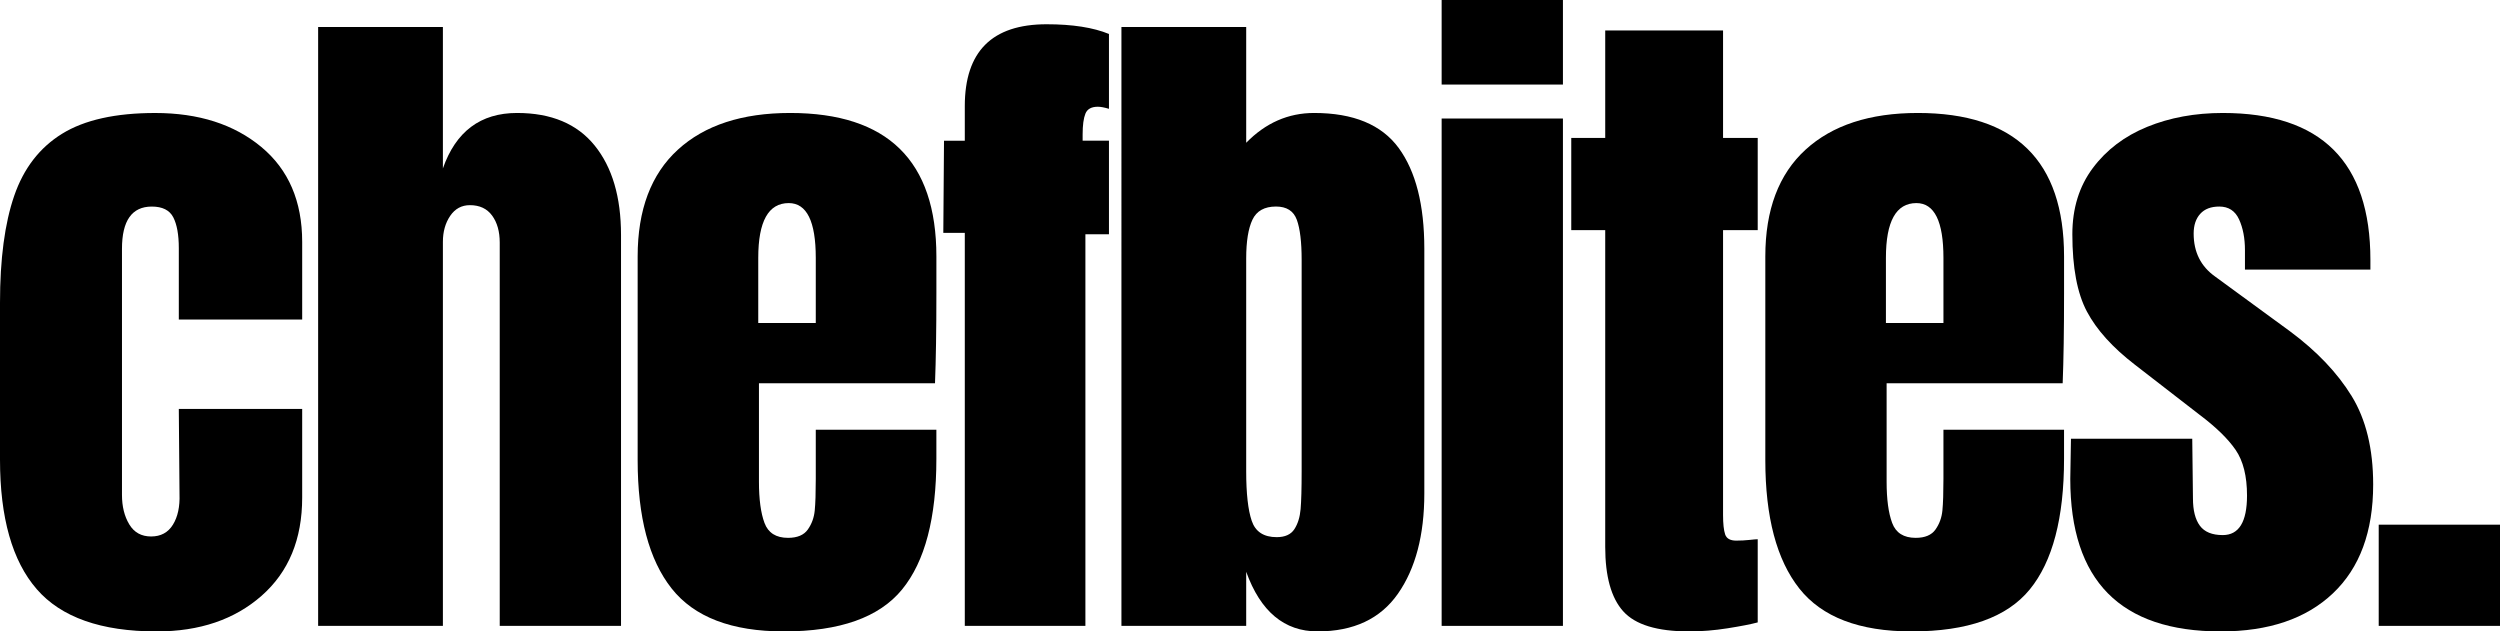<svg viewBox="0 0 2290.79 578.58" xmlns="http://www.w3.org/2000/svg" data-name="Layer 1" id="Layer_1">
  <path d="M33.66,539.84C11.21,514.02,0,474.42,0,421.08v-143.53c0-40.22,4.34-72.93,13.02-98.12,8.67-25.19,23.28-44.14,43.82-56.84,20.53-12.7,49-19.05,85.42-19.05,39.79,0,72.18,10.38,97.17,31.12,24.98,20.75,37.47,49.76,37.47,87.01v71.13h-113.05v-65.42c0-12.28-1.7-21.69-5.08-28.26-3.39-6.56-9.95-9.84-19.69-9.84-18.21,0-27.31,12.92-27.31,38.74v225.46c0,10.59,2.22,19.59,6.67,26.99,4.45,7.41,11.11,11.11,20.01,11.11s15.56-3.59,20.01-10.8c4.45-7.19,6.45-16.51,6.03-27.94l-.64-78.12h113.05v81.29c0,38.11-12.38,68.07-37.15,89.87-24.77,21.81-56.84,32.71-96.22,32.71-50.81,0-87.44-12.91-109.87-38.74Z"></path>
  <path d="M291.51,24.77h114.32v129.56c11.85-33.87,34.5-50.81,67.96-50.81,31.33,0,55.04,9.95,71.13,29.85,16.09,19.91,24.13,47.22,24.13,81.93v358.2h-111.14V222.29c0-10.16-2.33-18.42-6.99-24.77-4.66-6.35-11.43-9.53-20.32-9.53-7.62,0-13.65,3.28-18.1,9.84-4.45,6.57-6.67,14.51-6.67,23.82v351.85h-114.32V24.77Z"></path>
  <path d="M615.41,539.21c-20.75-26.25-31.12-65.42-31.12-117.5v-186.72c0-42.76,12.28-75.36,36.84-97.81,24.55-22.44,58.85-33.66,102.89-33.66,89.33,0,134.01,43.82,134.01,131.47v33.66c0,33.88-.43,61.4-1.27,82.56h-161.32v90.18c0,16.1,1.69,28.69,5.08,37.79,3.38,9.11,10.58,13.66,21.59,13.66,8.46,0,14.5-2.54,18.1-7.62,3.59-5.08,5.72-10.9,6.35-17.46.64-6.56.95-16.2.95-28.9v-45.09h110.51v26.67c0,54.2-10.48,94.1-31.44,119.72-20.96,25.62-57.06,38.42-108.29,38.42-47.85,0-82.15-13.12-102.89-39.38ZM747.51,295.96v-59.7c0-33.44-8.26-50.17-24.77-50.17-18.64,0-27.94,16.73-27.94,50.17v59.7h52.71Z"></path>
  <path d="M884.06,213.4h-19.69l.64-84.47h19.05v-31.76c0-49.96,24.98-74.94,74.94-74.94,23.71,0,42.76,2.97,57.16,8.89v68.59c-4.24-1.27-7.62-1.91-10.16-1.91-5.93,0-9.74,2.12-11.43,6.35-1.7,4.24-2.54,10.59-2.54,19.05v5.72h24.13v85.74h-21.59v358.84h-110.51V213.4Z"></path>
  <path d="M1141.91,523.96v49.54h-114.32V24.77h114.32v106.06c17.78-18.2,38.52-27.31,62.24-27.31,35.98,0,61.81,10.7,77.48,32.07,15.66,21.39,23.5,52.19,23.5,92.41v224.19c0,38.11-8.05,68.7-24.13,91.77-16.1,23.08-40.65,34.61-73.67,34.61-30.49,0-52.3-18.2-65.42-54.62ZM1186.05,484.9c3.17-4.86,5.08-11,5.72-18.42.63-7.4.95-18.94.95-34.61v-193.71c0-16.51-1.49-28.79-4.45-36.84-2.97-8.04-9.32-12.07-19.05-12.07-10.59,0-17.78,4.03-21.59,12.07-3.81,8.05-5.72,19.91-5.72,35.57v194.98c0,20.32,1.69,35.47,5.08,45.41,3.38,9.95,11,14.92,22.86,14.92,7.62,0,13.02-2.43,16.2-7.3Z"></path>
  <path d="M1321,77.48V0h111.14v77.48h-111.14ZM1321,573.5V108.6h111.14v464.9h-111.14Z"></path>
  <path d="M1487.4,560.17c-11.02-12.28-16.51-31.96-16.51-59.07V210.86h-31.12v-84.47h31.12V27.94h107.97v98.44h31.76v84.47h-31.76v261.03c0,8.05.64,13.97,1.91,17.78,1.27,3.81,4.65,5.72,10.16,5.72,4.23,0,8.26-.21,12.07-.63,3.81-.42,6.35-.64,7.62-.64v76.21c-6.35,1.7-15.56,3.49-27.63,5.4-12.07,1.91-23.82,2.86-35.25,2.86-29.21,0-49.33-6.13-60.33-18.42Z"></path>
  <path d="M1648.71,539.21c-20.75-26.25-31.12-65.42-31.12-117.5v-186.72c0-42.76,12.28-75.36,36.84-97.81,24.55-22.44,58.85-33.66,102.89-33.66,89.33,0,134.01,43.82,134.01,131.47v33.66c0,33.88-.43,61.4-1.27,82.56h-161.32v90.18c0,16.1,1.69,28.69,5.08,37.79,3.38,9.11,10.58,13.66,21.59,13.66,8.46,0,14.5-2.54,18.1-7.62,3.59-5.08,5.72-10.9,6.35-17.46.63-6.56.95-16.2.95-28.9v-45.09h110.51v26.67c0,54.2-10.48,94.1-31.44,119.72-20.96,25.62-57.06,38.42-108.29,38.42-47.85,0-82.15-13.12-102.89-39.38ZM1780.81,295.96v-59.7c0-33.44-8.26-50.17-24.77-50.17-18.64,0-27.94,16.73-27.94,50.17v59.7h52.71Z"></path>
  <path d="M1897.03,438.86l.63-36.84h111.14l.64,54.62c0,11.01,2.11,19.37,6.35,25.09,4.23,5.72,11.21,8.57,20.96,8.57,14.82,0,22.23-12.07,22.23-36.2,0-17.78-3.49-31.75-10.48-41.92-6.99-10.16-18.1-20.96-33.34-32.39l-59.07-45.73c-20.32-15.66-34.93-31.85-43.82-48.59-8.89-16.72-13.34-40.33-13.34-70.81,0-23.71,6.24-43.92,18.74-60.65,12.48-16.72,29.11-29.31,49.86-37.79,20.74-8.46,43.82-12.7,69.23-12.7,90.18,0,135.28,44.88,135.28,134.64v8.89h-114.95v-17.78c0-11.01-1.81-20.42-5.4-28.26-3.6-7.83-9.64-11.75-18.1-11.75-7.62,0-13.45,2.22-17.47,6.67-4.03,4.45-6.03,10.48-6.03,18.1,0,16.94,6.56,30.07,19.69,39.38l68.59,50.17c24.55,18.21,43.4,38.01,56.52,59.38,13.12,21.38,19.69,48.38,19.69,80.98,0,43.19-12.29,76.43-36.84,99.71-24.56,23.29-58.86,34.93-102.89,34.93-91.88,0-137.82-46.57-137.82-139.72Z"></path>
  <path d="M2179.65,573.5v-92.73h111.14v92.73h-111.14Z"></path>
</svg>